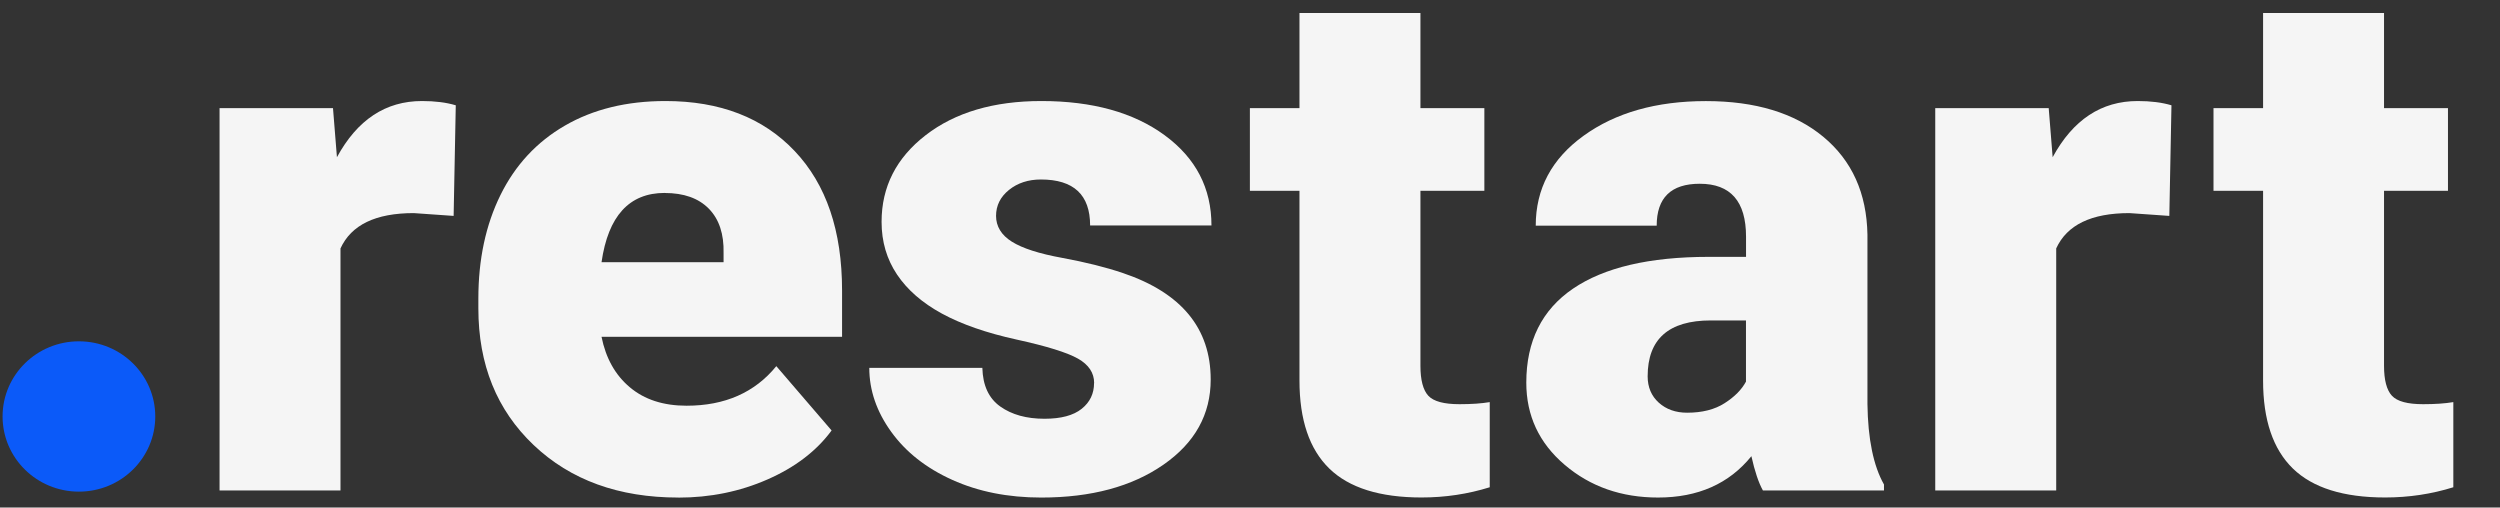 <?xml version="1.0" encoding="UTF-8"?> <svg xmlns="http://www.w3.org/2000/svg" width="133" height="27" viewBox="0 0 133 27" fill="none"><rect x="0" y="0" width="133" height="27" fill="#333333" stroke="none"/> <g clip-path="url(#clip0_457_2383)"> <path d="M24.133 11.486L22.011 11.337C19.985 11.337 18.689 11.963 18.114 13.216V26.094H11.68V5.751H17.715L17.925 8.364C19.009 6.37 20.515 5.375 22.451 5.375C23.139 5.375 23.738 5.449 24.247 5.602L24.133 11.486Z" fill="#F5F5F5"></path> <path d="M36.087 26.47C32.916 26.47 30.35 25.538 28.39 23.677C26.429 21.815 25.449 19.394 25.449 16.408V15.883C25.449 13.801 25.841 11.966 26.625 10.375C27.41 8.784 28.551 7.552 30.054 6.682C31.557 5.812 33.339 5.375 35.402 5.375C38.305 5.375 40.599 6.262 42.277 8.036C43.959 9.81 44.798 12.281 44.798 15.453V17.918H32.001C32.231 19.059 32.733 19.956 33.511 20.606C34.288 21.259 35.292 21.584 36.527 21.584C38.563 21.584 40.155 20.884 41.3 19.479L44.241 22.901C43.44 23.991 42.301 24.861 40.833 25.505C39.364 26.151 37.779 26.473 36.087 26.473V26.47ZM35.361 10.264C33.476 10.264 32.355 11.492 32.001 13.95H38.494V13.463C38.518 12.447 38.257 11.662 37.71 11.103C37.163 10.544 36.379 10.267 35.361 10.267V10.264Z" fill="#F5F5F5"></path> <path d="M58.208 20.376C58.208 19.837 57.922 19.404 57.348 19.079C56.773 18.754 55.687 18.416 54.081 18.064C52.478 17.712 51.154 17.251 50.108 16.682C49.063 16.113 48.268 15.419 47.721 14.604C47.175 13.788 46.9 12.857 46.9 11.804C46.9 9.935 47.684 8.398 49.248 7.19C50.813 5.981 52.863 5.375 55.398 5.375C58.122 5.375 60.312 5.984 61.967 7.2C63.621 8.415 64.45 10.013 64.45 11.993H57.994C57.994 10.365 57.121 9.549 55.377 9.549C54.703 9.549 54.136 9.735 53.678 10.104C53.221 10.473 52.99 10.934 52.99 11.486C52.99 12.037 53.269 12.508 53.83 12.857C54.39 13.209 55.284 13.497 56.512 13.72C57.74 13.947 58.82 14.214 59.748 14.529C62.854 15.582 64.409 17.468 64.409 20.19C64.409 22.045 63.573 23.555 61.898 24.719C60.223 25.884 58.056 26.47 55.394 26.47C53.623 26.47 52.045 26.155 50.659 25.528C49.269 24.902 48.189 24.049 47.412 22.972C46.635 21.896 46.246 20.762 46.246 19.57H52.261C52.285 20.511 52.605 21.195 53.217 21.628C53.83 22.062 54.61 22.278 55.566 22.278C56.447 22.278 57.104 22.102 57.544 21.75C57.984 21.398 58.204 20.941 58.204 20.379L58.208 20.376Z" fill="#F5F5F5"></path> <path d="M75.567 0.693V5.751H78.968V10.149H75.567V19.455C75.567 20.22 75.708 20.752 75.986 21.053C76.265 21.355 76.819 21.503 77.647 21.503C78.284 21.503 78.82 21.466 79.254 21.392V25.922C78.094 26.284 76.884 26.466 75.625 26.466C73.41 26.466 71.773 25.952 70.718 24.926C69.662 23.897 69.132 22.34 69.132 20.244V10.149H66.494V5.751H69.132V0.693H75.567Z" fill="#F5F5F5"></path> <path d="M93.787 26.093C93.556 25.68 93.353 25.071 93.174 24.269C91.991 25.734 90.334 26.469 88.208 26.469C86.262 26.469 84.604 25.89 83.242 24.729C81.88 23.571 81.199 22.112 81.199 20.358C81.199 18.151 82.028 16.485 83.682 15.358C85.337 14.231 87.744 13.665 90.901 13.665H92.889V12.589C92.889 10.713 92.067 9.776 90.427 9.776C88.9 9.776 88.136 10.52 88.136 12.007H81.701C81.701 10.04 82.551 8.445 84.25 7.22C85.949 5.994 88.119 5.378 90.753 5.378C93.388 5.378 95.472 6.011 96.999 7.277C98.526 8.543 99.31 10.28 99.348 12.484V21.489C99.372 23.358 99.668 24.787 100.228 25.775V26.093H93.79H93.787ZM89.756 21.956C90.557 21.956 91.225 21.787 91.751 21.448C92.28 21.11 92.659 20.727 92.886 20.301V17.047H91.015C88.772 17.047 87.655 18.039 87.655 20.02C87.655 20.595 87.851 21.063 88.246 21.421C88.642 21.777 89.144 21.956 89.756 21.956Z" fill="#F5F5F5"></path> <path d="M115.408 11.486L113.286 11.337C111.261 11.337 109.964 11.963 109.39 13.216V26.094H102.955V5.751H108.991L109.201 8.364C110.284 6.37 111.79 5.375 113.727 5.375C114.414 5.375 115.013 5.449 115.522 5.602L115.408 11.486Z" fill="#F5F5F5"></path> <path d="M126.83 0.693V5.751H130.232V10.149H126.83V19.455C126.83 20.22 126.971 20.752 127.25 21.053C127.529 21.355 128.082 21.503 128.911 21.503C129.547 21.503 130.084 21.466 130.517 21.392V25.922C129.358 26.284 128.148 26.466 126.889 26.466C124.674 26.466 123.037 25.952 121.981 24.926C120.925 23.897 120.396 22.34 120.396 20.244V10.149H117.758V5.751H120.396V0.693H126.83Z" fill="#F5F5F5"></path> <path d="M4.198 26.155C6.442 26.155 8.26 24.364 8.26 22.156C8.26 19.948 6.442 18.158 4.198 18.158C1.955 18.158 0.137 19.948 0.137 22.156C0.137 24.364 1.955 26.155 4.198 26.155Z" fill="#0B5AF9"></path> </g> <defs> <clipPath id="clip0_457_2383"> <rect width="133" height="26" fill="white" transform="translate(0 0.5)"></rect> </clipPath> </defs> </svg> 